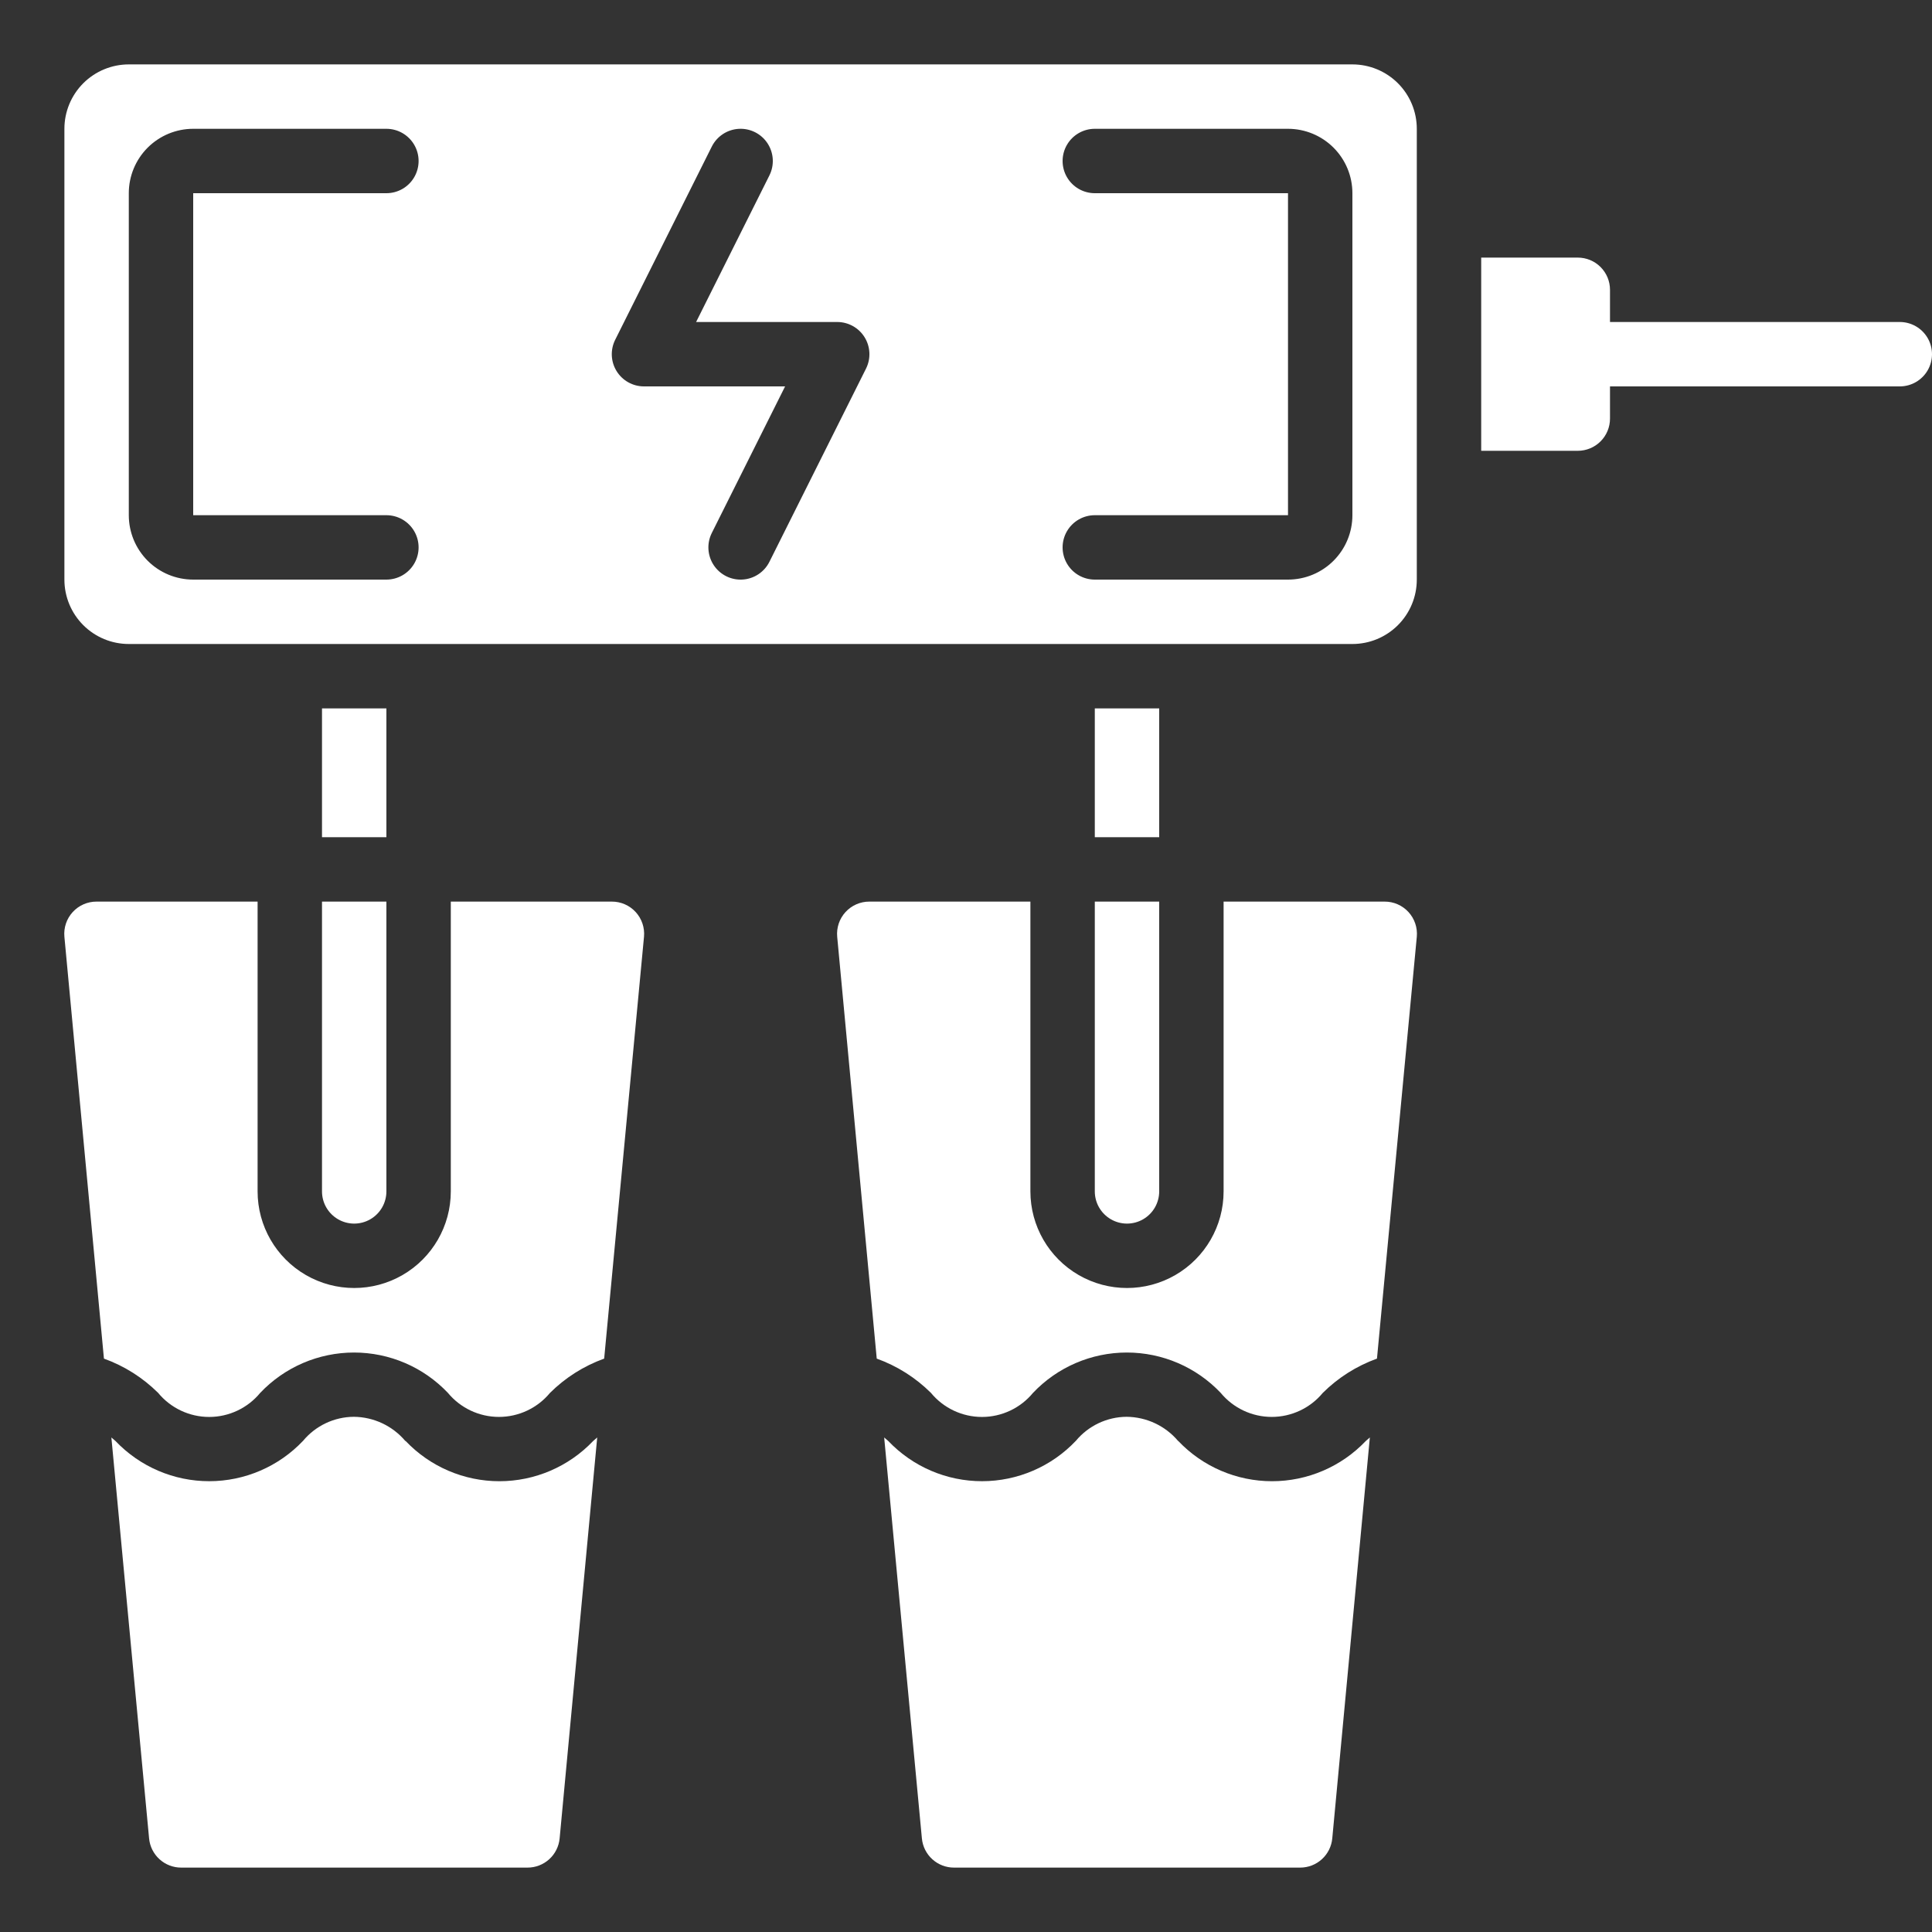 <?xml version="1.0" encoding="UTF-8"?>
<svg width="1200pt" height="1200pt" version="1.1" viewBox="0 0 1200 1200" xmlns="http://www.w3.org/2000/svg">
 <rect x="0" y="0" width="1200" height="1200" fill="#333333" stroke="none"/>
 <path d="m680 740c0 7.144 3.812 13.746 10 17.32 6.188 3.574 13.812 3.574 20 0 6.188-3.574 10-10.176 10-17.32v-180h-40z" fill="#fff"/>
 <path d="m200 740c0 7.144 3.812 13.746 10 17.32 6.188 3.574 13.812 3.574 20 0 6.188-3.574 10-10.176 10-17.32v-180h-40z" fill="#fff"/>
 <path d="m400 581.86c0.523-5.617-1.348-11.195-5.156-15.359s-9.199-6.523-14.844-6.5h-100v180c0 21.438-11.438 41.242-30 51.961s-41.438 10.719-60 0-30-30.523-30-51.961v-180h-100c-5.644-0.023-11.035 2.336-14.844 6.5s-5.68 9.742-5.156 15.359l24.559 262c12.641 4.551 24.129 11.816 33.66 21.281 7.805 9.469 19.434 14.953 31.703 14.953 12.266 0 23.895-5.484 31.699-14.953 15.168-16 36.242-25.062 58.289-25.062s43.121 9.062 58.289 25.062c7.816 9.453 19.445 14.93 31.711 14.93s23.895-5.477 31.711-14.93c9.523-9.465 21.008-16.727 33.641-21.281z" fill="#fff"/>
 <path d="m680 440h40v80h-40z" fill="#fff"/>
 <path d="m80 400h760c10.609 0 20.781-4.215 28.285-11.715 7.5-7.504 11.715-17.676 11.715-28.285v-280c0-10.609-4.215-20.781-11.715-28.285-7.504-7.5-17.676-11.715-28.285-11.715h-760c-10.609 0-20.781 4.215-28.285 11.715-7.5 7.504-11.715 17.676-11.715 28.285v280c0 10.609 4.215 20.781 11.715 28.285 7.504 7.5 17.676 11.715 28.285 11.715zm600-280c-7.144 0-13.746-3.812-17.32-10-3.574-6.188-3.574-13.812 0-20 3.574-6.188 10.176-10 17.32-10h120c10.609 0 20.781 4.215 28.285 11.715 7.5 7.504 11.715 17.676 11.715 28.285v200c0 10.609-4.215 20.781-11.715 28.285-7.504 7.5-17.676 11.715-28.285 11.715h-120c-7.144 0-13.746-3.812-17.32-10-3.574-6.188-3.574-13.812 0-20 3.574-6.188 10.176-10 17.32-10h120v-200zm-297.9 91.059 60-120c3.191-6.394 9.555-10.598 16.691-11.031 7.133-0.43 13.957 2.977 17.898 8.941s4.402 13.578 1.207 19.973l-45.539 91.059h87.641c6.934-0.004 13.371 3.582 17.02 9.48 3.644 5.894 3.981 13.258 0.879 19.461l-60 120c-3.191 6.394-9.555 10.598-16.691 11.031-7.133 0.43-13.957-2.977-17.898-8.941s-4.402-13.578-1.207-19.973l45.539-91.059h-87.641c-6.934 0.004-13.371-3.582-17.02-9.48-3.644-5.894-3.981-13.258-0.879-19.461zm-302.1-91.059c0-10.609 4.215-20.781 11.715-28.285 7.504-7.5 17.676-11.715 28.285-11.715h120c7.144 0 13.746 3.812 17.32 10 3.574 6.188 3.574 13.812 0 20-3.574 6.188-10.176 10-17.32 10h-120v200h120c7.144 0 13.746 3.812 17.32 10 3.574 6.188 3.574 13.812 0 20-3.574 6.188-10.176 10-17.32 10h-120c-10.609 0-20.781-4.215-28.285-11.715-7.5-7.504-11.715-17.676-11.715-28.285z" fill="#fff"/>
 <path d="m731.74 895c-7.977-9.418-19.656-14.895-32-15-12.176 0.086-23.691 5.539-31.477 14.898-15.152 16.004-36.211 25.078-58.246 25.102s-43.113-9.008-58.297-24.98c-0.898-0.801-1.68-1.441-2.539-2.18l23.422 249.02c0.465 4.977 2.773 9.598 6.477 12.953 3.699 3.359 8.523 5.211 13.523 5.188h215c4.977-0.004 9.777-1.863 13.457-5.219 3.684-3.356 5.977-7.961 6.441-12.922l23.34-249.02c-0.84 0.738-1.621 1.379-2.519 2.18-15.172 15.957-36.223 24.992-58.242 24.992-22.016 0-43.066-9.035-58.238-24.992z" fill="#fff"/>
 <path d="m200 440h40v80h-40z" fill="#fff"/>
 <path d="m880 581.86c0.523-5.617-1.348-11.195-5.156-15.359s-9.199-6.523-14.844-6.5h-100v180c0 21.438-11.438 41.242-30 51.961s-41.438 10.719-60 0-30-30.523-30-51.961v-180h-100c-5.644-0.023-11.035 2.336-14.844 6.5s-5.68 9.742-5.156 15.359l24.559 262c12.641 4.551 24.129 11.816 33.66 21.281 7.805 9.469 19.434 14.953 31.703 14.953 12.266 0 23.895-5.484 31.699-14.953 15.168-16 36.242-25.062 58.289-25.062s43.121 9.062 58.289 25.062c7.816 9.453 19.445 14.93 31.711 14.93s23.895-5.477 31.711-14.93c9.523-9.465 21.008-16.727 33.641-21.281z" fill="#fff"/>
 <path d="m251.74 895c-7.977-9.418-19.656-14.895-32-15-12.176 0.086-23.691 5.539-31.477 14.898-15.152 16.004-36.211 25.078-58.246 25.102s-43.113-9.008-58.297-24.98c-0.898-0.801-1.68-1.441-2.539-2.18l23.422 249.02c0.465 4.977 2.773 9.598 6.477 12.953 3.699 3.359 8.523 5.211 13.523 5.188h215c4.996 0.023 9.82-1.828 13.523-5.188 3.699-3.356 6.012-7.977 6.477-12.953l23.34-249.02c-0.84 0.738-1.621 1.379-2.519 2.18-15.172 15.957-36.227 24.992-58.242 24.992-22.016 0-43.07-9.035-58.238-24.992z" fill="#fff"/>
 <path d="m1180 200h-180v-20c0-5.305-2.106-10.391-5.859-14.141-3.75-3.754-8.836-5.859-14.141-5.859h-60v120h60c5.305 0 10.391-2.106 14.141-5.859 3.754-3.75 5.859-8.836 5.859-14.141v-20h180c7.144 0 13.746-3.812 17.32-10 3.574-6.188 3.574-13.812 0-20-3.574-6.188-10.176-10-17.32-10z" fill="#fff"/>
</svg>
